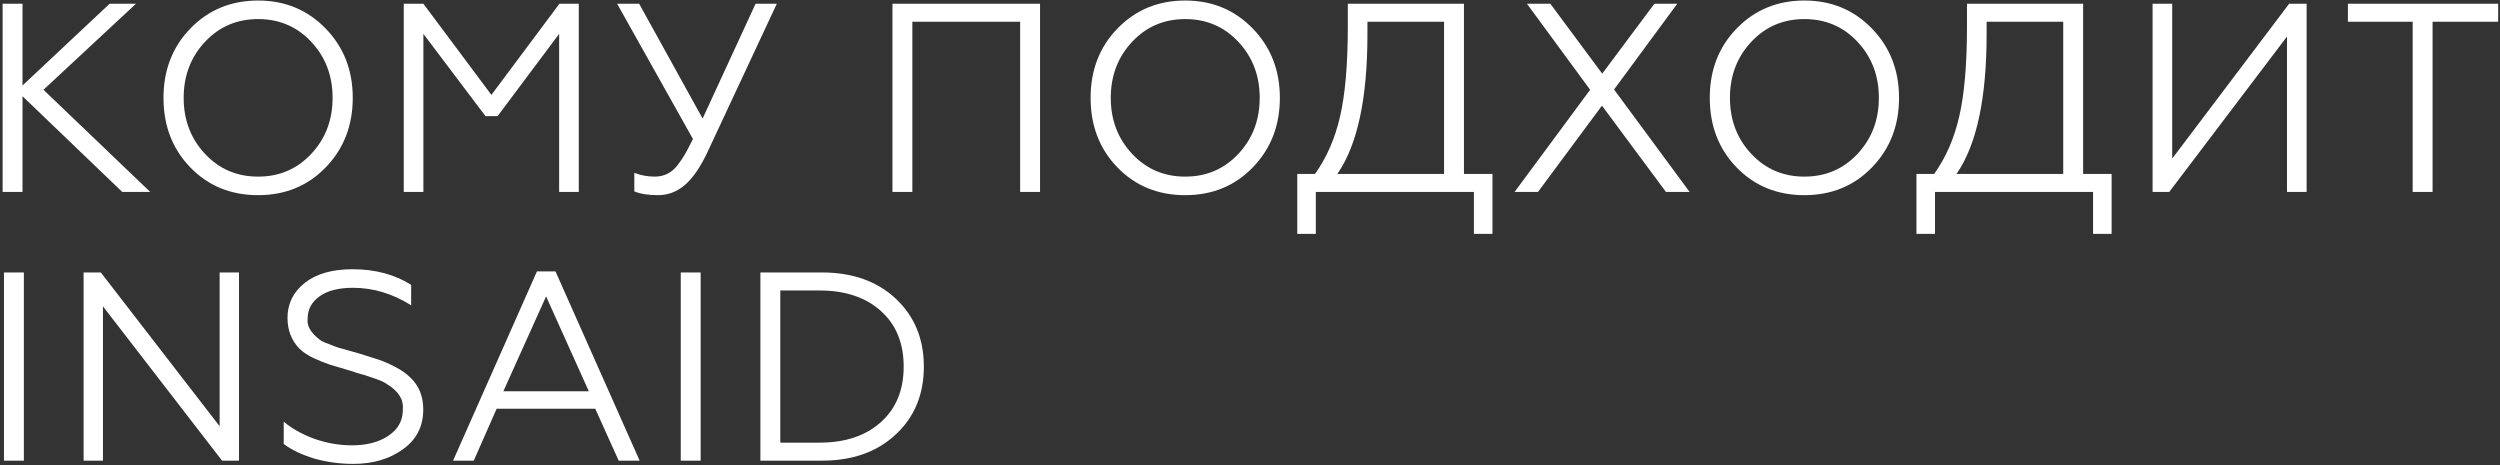 <?xml version="1.0" encoding="UTF-8"?> <svg xmlns="http://www.w3.org/2000/svg" width="521" height="97" viewBox="0 0 521 97" fill="none"><rect x="0" y="0" width="521" height="97" fill="#333333" stroke="none"/><path d="M0.546 0.782H4.692V17.814L22.844 0.782H28.335L9.062 18.71L31.304 40H25.478L4.692 20.055V40H0.546V0.782ZM39.676 5.937C43.448 2.052 48.154 0.11 53.794 0.11C59.396 0.11 64.084 2.052 67.856 5.937C71.629 9.821 73.515 14.639 73.515 20.391C73.515 26.18 71.629 31.017 67.856 34.902C64.121 38.749 59.434 40.672 53.794 40.672C48.117 40.672 43.411 38.749 39.676 34.902C35.941 31.055 34.073 26.218 34.073 20.391C34.073 14.602 35.941 9.784 39.676 5.937ZM42.757 32.1C45.708 35.238 49.387 36.807 53.794 36.807C58.201 36.807 61.88 35.238 64.831 32.1C67.819 28.926 69.313 25.023 69.313 20.391C69.313 15.76 67.819 11.857 64.831 8.682C61.88 5.545 58.201 3.976 53.794 3.976C49.387 3.976 45.708 5.545 42.757 8.682C39.769 11.857 38.275 15.76 38.275 20.391C38.275 25.023 39.769 28.926 42.757 32.1ZM88.234 40H84.144V0.782H88.234L102.408 19.775L116.583 0.782H120.616V40H116.527V7.057L103.697 24.201H101.176L88.234 7.057V40ZM137.124 40.672C135.108 40.672 133.464 40.411 132.194 39.888V36.022C133.539 36.545 134.958 36.807 136.452 36.807C138.432 36.807 140.038 35.985 141.27 34.342C141.868 33.557 142.391 32.773 142.839 31.988C143.1 31.54 143.623 30.532 144.408 28.963L128.609 0.782H133.203L146.425 24.705L157.462 0.782H161.888L147.433 31.708C145.939 34.883 144.352 37.18 142.671 38.599C141.028 39.981 139.179 40.672 137.124 40.672ZM190.133 40H185.987V0.782H216.745V40H212.599V4.536H190.133V40ZM232.885 5.937C236.658 2.052 241.364 0.11 247.003 0.11C252.606 0.11 257.293 2.052 261.066 5.937C264.838 9.821 266.724 14.639 266.724 20.391C266.724 26.18 264.838 31.017 261.066 34.902C257.331 38.749 252.643 40.672 247.003 40.672C241.326 40.672 236.62 38.749 232.885 34.902C229.15 31.055 227.283 26.218 227.283 20.391C227.283 14.602 229.15 9.784 232.885 5.937ZM235.967 32.1C238.917 35.238 242.596 36.807 247.003 36.807C251.411 36.807 255.09 35.238 258.04 32.1C261.028 28.926 262.522 25.023 262.522 20.391C262.522 15.76 261.028 11.857 258.04 8.682C255.09 5.545 251.411 3.976 247.003 3.976C242.596 3.976 238.917 5.545 235.967 8.682C232.979 11.857 231.485 15.76 231.485 20.391C231.485 25.023 232.979 28.926 235.967 32.1ZM274.218 48.74H270.352V36.246H274.05C276.478 32.847 278.215 28.87 279.26 24.313C280.343 19.682 280.885 13.407 280.885 5.489V0.782H305.088V36.246H311.027V48.74H307.161V40H274.218V48.74ZM278.7 36.246H300.942V4.536H284.975V7.169C284.975 20.541 282.883 30.233 278.7 36.246ZM320.515 40H315.641L331.384 18.71L318.218 0.782H323.092L333.905 15.349L344.774 0.782H349.536L336.37 18.654L352.113 40H347.183L333.849 22.016L320.515 40ZM361.92 5.937C365.692 2.052 370.398 0.11 376.038 0.11C381.641 0.11 386.328 2.052 390.101 5.937C393.873 9.821 395.759 14.639 395.759 20.391C395.759 26.18 393.873 31.017 390.101 34.902C386.366 38.749 381.678 40.672 376.038 40.672C370.361 40.672 365.655 38.749 361.92 34.902C358.185 31.055 356.317 26.218 356.317 20.391C356.317 14.602 358.185 9.784 361.92 5.937ZM365.001 32.1C367.952 35.238 371.631 36.807 376.038 36.807C380.446 36.807 384.125 35.238 387.075 32.1C390.063 28.926 391.557 25.023 391.557 20.391C391.557 15.76 390.063 11.857 387.075 8.682C384.125 5.545 380.446 3.976 376.038 3.976C371.631 3.976 367.952 5.545 365.001 8.682C362.013 11.857 360.519 15.76 360.519 20.391C360.519 25.023 362.013 28.926 365.001 32.1ZM403.253 48.74H399.387V36.246H403.085C405.513 32.847 407.249 28.87 408.295 24.313C409.378 19.682 409.92 13.407 409.92 5.489V0.782H434.123V36.246H440.061V48.74H436.196V40H403.253V48.74ZM407.735 36.246H429.977V4.536H414.01V7.169C414.01 20.541 411.918 30.233 407.735 36.246ZM452.071 40H448.598V0.782H452.687V33.053L477.058 0.782H480.7V40H476.61V7.618L452.071 40ZM506.949 40H502.804V4.536H489.302V0.782H520.62V4.536H506.949V40ZM4.972 96H0.827V56.782H4.972V96ZM21.458 96H17.424V56.782H21.01L45.773 88.829V56.782H49.806V96H46.277L21.458 63.842V96ZM73.639 96.672C70.8 96.672 68.074 96.299 65.459 95.552C62.882 94.767 60.772 93.759 59.129 92.526V87.876C60.697 89.221 62.733 90.379 65.235 91.35C67.924 92.321 70.632 92.807 73.359 92.807C76.459 92.807 78.999 92.134 80.978 90.79C82.958 89.445 83.948 87.652 83.948 85.411C84.172 83.32 83.088 81.546 80.698 80.089C80.213 79.715 79.428 79.342 78.345 78.968L75.88 78.128C75.768 78.091 75.544 78.035 75.208 77.96C74.871 77.848 74.498 77.736 74.087 77.624C73.714 77.474 73.322 77.344 72.911 77.232C70.595 76.559 69.213 76.148 68.765 75.999C67.57 75.588 66.412 75.121 65.291 74.598C64.059 74.001 63.088 73.347 62.378 72.638C60.734 70.919 59.913 68.79 59.913 66.251C59.913 63.3 61.108 60.872 63.498 58.968C65.889 57.063 69.213 56.11 73.471 56.11C78.177 56.11 82.248 57.193 85.684 59.36V63.618C81.8 61.19 77.766 59.976 73.583 59.976C70.558 59.976 68.223 60.574 66.58 61.769C64.936 62.964 64.115 64.495 64.115 66.363C63.891 67.857 64.731 69.332 66.636 70.789C66.935 71.05 67.551 71.349 68.485 71.685L70.389 72.413L72.799 73.086L75.152 73.758C77.206 74.393 78.495 74.804 79.017 74.991C80.1 75.364 81.24 75.868 82.435 76.503C83.667 77.138 84.676 77.848 85.46 78.632C87.29 80.313 88.206 82.554 88.206 85.355C88.206 88.866 86.786 91.63 83.948 93.647C81.146 95.664 77.71 96.672 73.639 96.672ZM98.734 96H94.42L111.9 56.558H115.766L133.302 96H128.932L124.058 85.187H103.496L98.734 96ZM113.805 61.769L104.897 81.546H122.713L113.805 61.769ZM146.015 96H141.87V56.782H146.015V96ZM171.297 96H158.467V56.782H171.297C177.646 56.782 182.763 58.594 186.648 62.217C190.569 65.877 192.53 70.602 192.53 76.391C192.53 82.218 190.569 86.943 186.648 90.566C182.763 94.189 177.646 96 171.297 96ZM162.613 60.536V92.246H170.792C176.171 92.246 180.447 90.808 183.622 87.932C186.76 85.094 188.328 81.247 188.328 76.391C188.328 71.536 186.76 67.689 183.622 64.85C180.447 61.974 176.171 60.536 170.792 60.536H162.613Z" fill="white"></path></svg> 